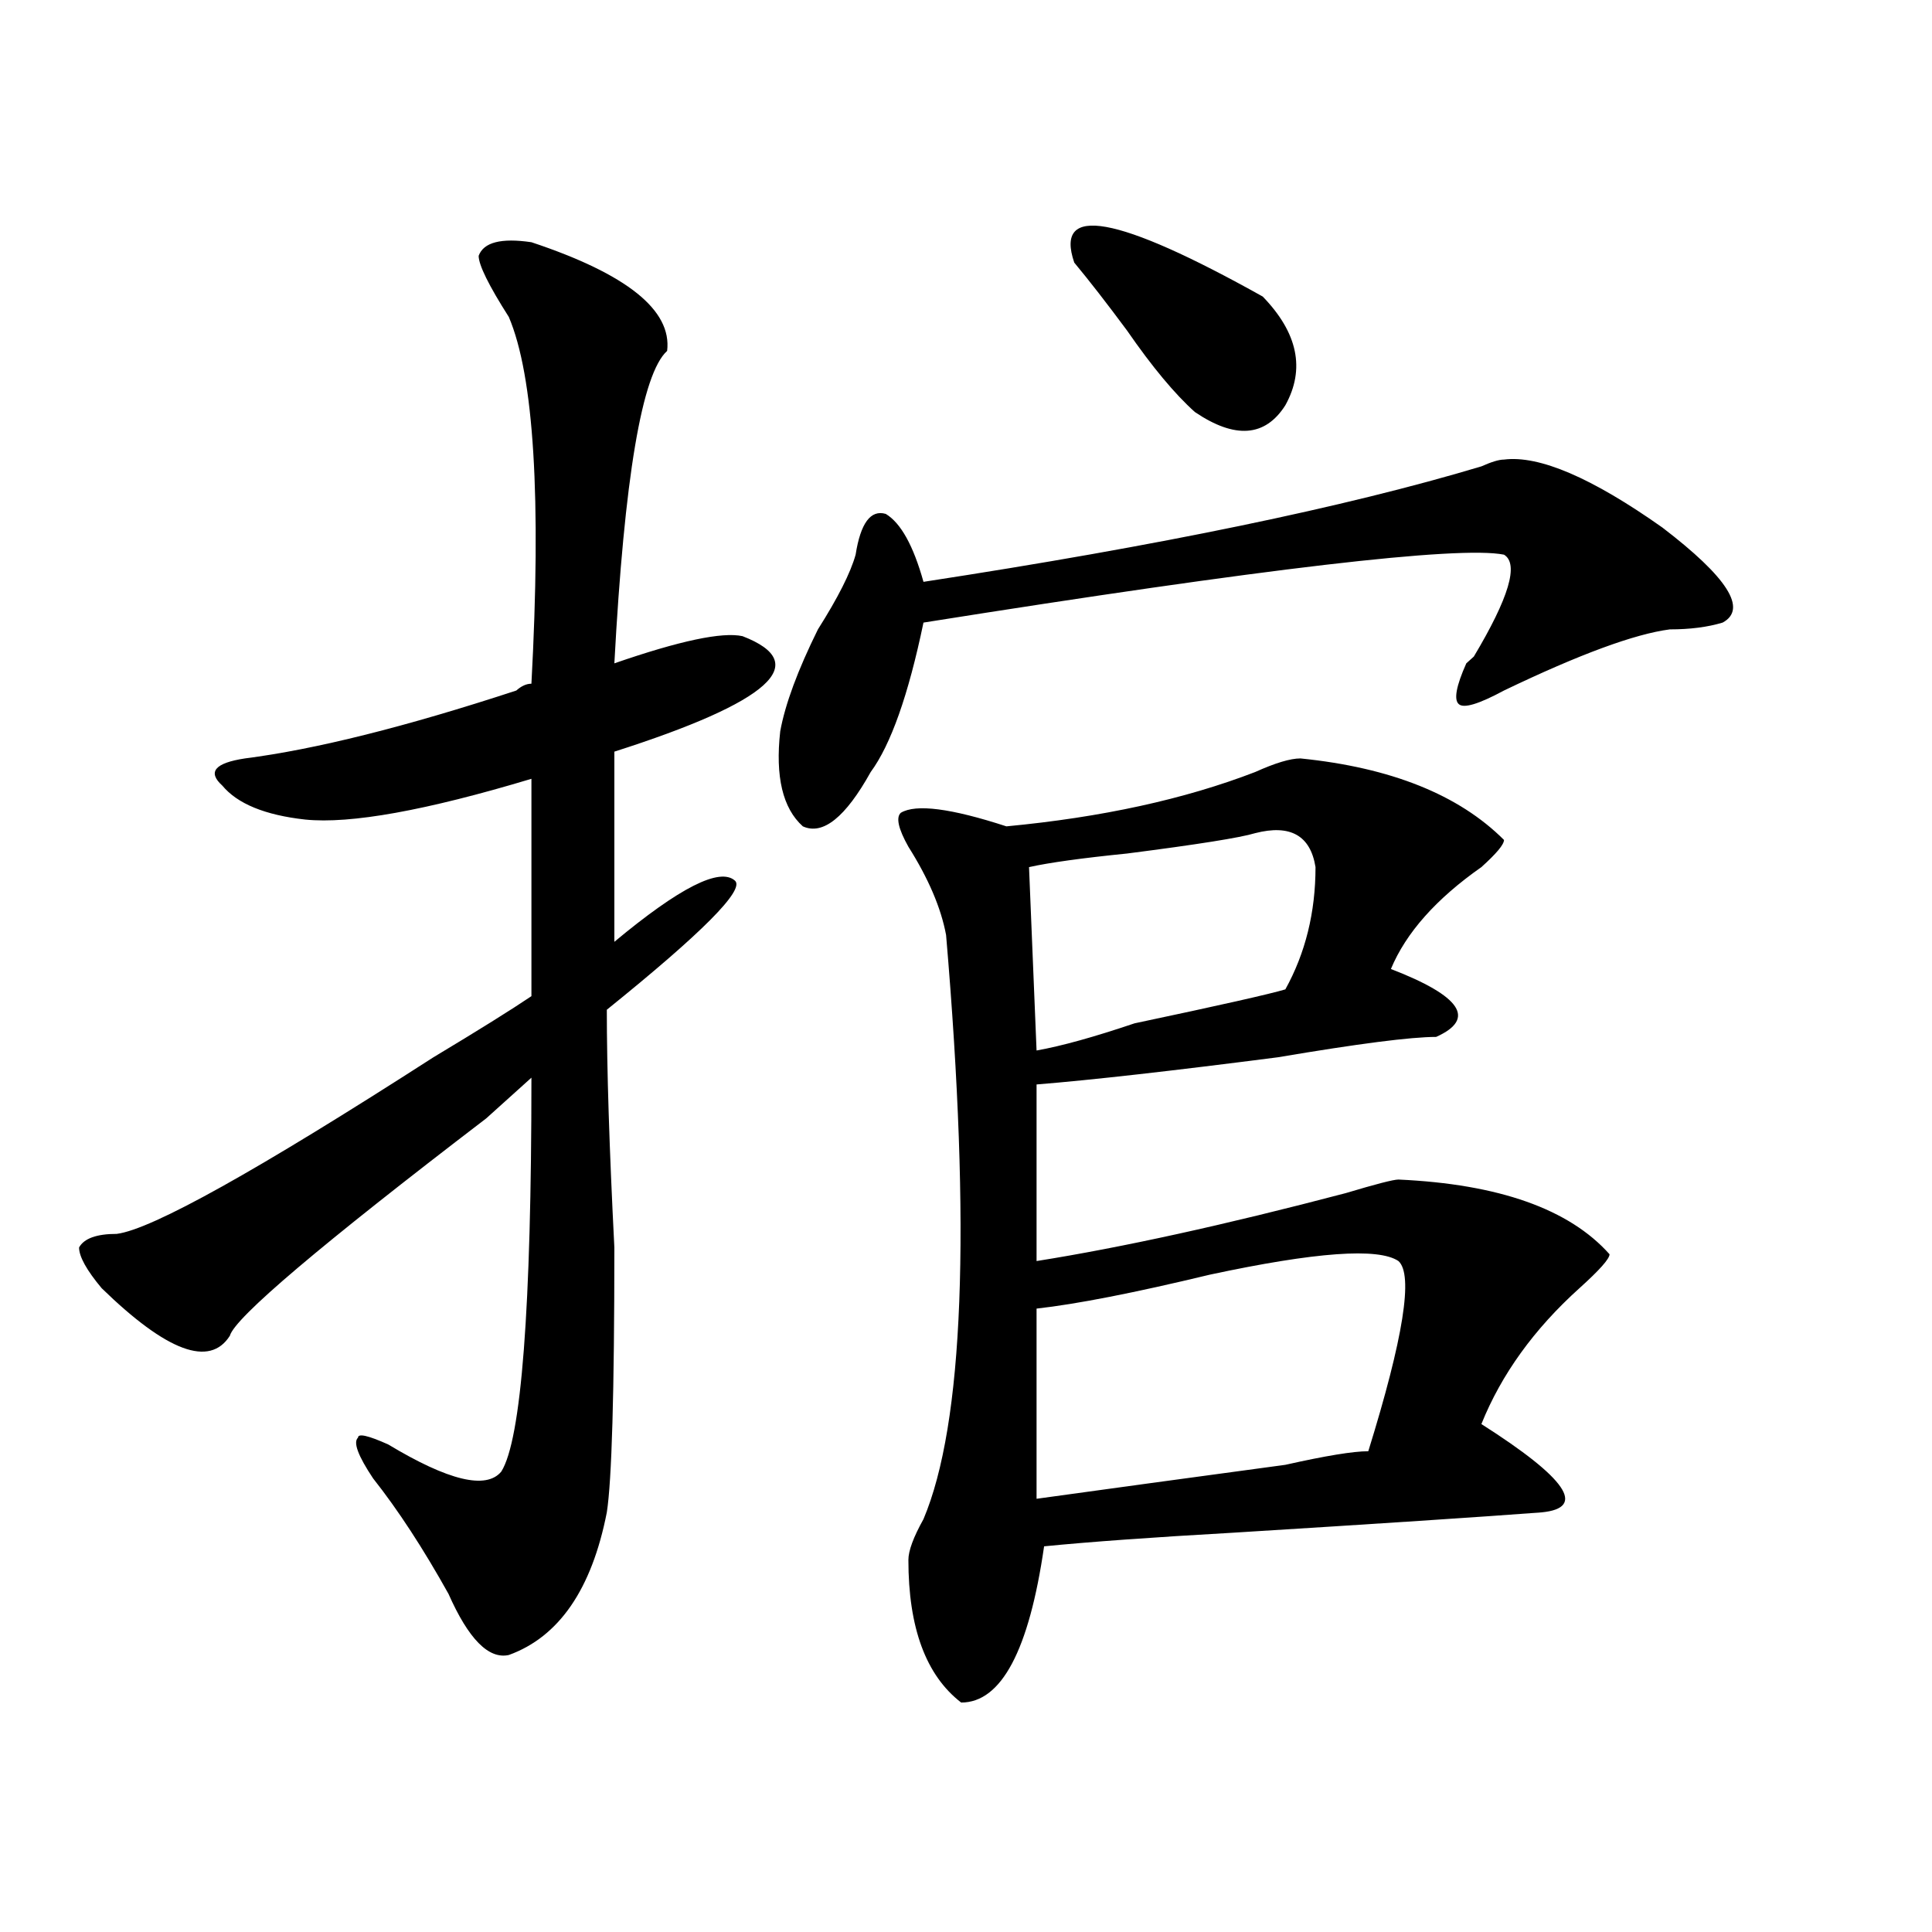 <?xml version="1.0" encoding="utf-8"?>
<!-- Generator: Adobe Illustrator 16.0.0, SVG Export Plug-In . SVG Version: 6.00 Build 0)  -->
<!DOCTYPE svg PUBLIC "-//W3C//DTD SVG 1.1//EN" "http://www.w3.org/Graphics/SVG/1.1/DTD/svg11.dtd">
<svg version="1.1" id="图层_1" xmlns="http://www.w3.org/2000/svg" xmlns:xlink="http://www.w3.org/1999/xlink" x="0px" y="0px"
	 width="1000px" height="1000px" viewBox="0 0 1000 1000" enable-background="new 0 0 1000 1000" xml:space="preserve">
<path d="M275.066,125.375c49.39,16.425,72.804,35.156,70.242,56.25c-13.048,11.755-22.134,65.643-27.316,161.719
	c33.78-11.7,55.913-16.37,66.34-14.063c36.401,14.063,14.269,34.003-66.34,59.766c0,42.188,0,75.037,0,98.438
	c33.78-28.125,54.633-38.672,62.438-31.641c5.183,4.724-16.95,26.971-66.34,66.797c0,30.487,1.28,71.521,3.902,123.047
	c0,75.037-1.341,120.74-3.902,137.109c-7.805,39.825-24.755,64.435-50.73,73.828c-10.427,2.307-20.853-8.24-31.219-31.641
	c-13.048-23.401-26.036-43.341-39.023-59.766c-7.805-11.7-10.427-18.732-7.805-21.094c0-2.307,5.183-1.154,15.609,3.516
	c31.219,18.787,50.73,23.456,58.535,14.063c10.366-16.37,15.609-84.375,15.609-203.906c-5.243,4.724-13.048,11.755-23.414,21.094
	c-85.852,65.643-130.118,103.162-132.68,112.5c-10.427,16.425-32.56,8.24-66.34-24.609c-7.805-9.338-11.707-16.37-11.707-21.094
	c2.562-4.669,9.085-7.031,19.512-7.031c18.171-2.307,72.804-32.794,163.898-91.406c23.414-14.063,40.304-24.609,50.73-31.641
	c0-21.094,0-58.557,0-112.5c-54.633,16.425-93.656,23.456-117.07,21.094c-20.853-2.307-35.121-8.185-42.926-17.578
	c-7.805-7.031-3.902-11.7,11.707-14.063c36.401-4.669,83.229-16.37,140.484-35.156c2.562-2.307,5.183-3.516,7.805-3.516
	c5.183-96.075,1.28-159.357-11.707-189.844c-10.427-16.37-15.609-26.917-15.609-31.641
	C250.312,125.375,259.457,123.068,275.066,125.375z M778.469,237.875c18.171-2.307,45.487,9.393,81.949,35.156
	c33.78,25.818,44.206,42.188,31.219,49.219c-7.805,2.362-16.95,3.516-27.316,3.516c-18.231,2.362-46.828,12.909-85.852,31.641
	c-13.048,7.031-20.853,9.393-23.414,7.031c-2.622-2.307-1.341-9.338,3.902-21.094l3.902-3.516
	c18.171-30.432,23.414-48.01,15.609-52.734c-23.414-4.669-123.595,7.031-300.48,35.156c-7.805,37.518-16.95,63.281-27.316,77.344
	c-13.048,23.456-24.755,32.849-35.121,28.125c-10.427-9.338-14.329-25.763-11.707-49.219c2.562-14.063,9.085-31.641,19.512-52.734
	c10.366-16.37,16.89-29.279,19.512-38.672c2.562-16.37,7.805-23.401,15.609-21.094c7.805,4.724,14.269,16.425,19.512,35.156
	c122.253-18.732,218.531-38.672,288.773-59.766C771.944,239.083,775.847,237.875,778.469,237.875z M673.105,392.562
	c46.828,4.724,81.949,18.787,105.363,42.188c0,2.362-3.902,7.031-11.707,14.063c-23.414,16.425-39.023,34.003-46.828,52.734
	c36.401,14.063,44.206,25.818,23.414,35.156c-13.048,0-40.364,3.516-81.949,10.547c-54.633,7.031-96.278,11.755-124.875,14.063
	v91.406c44.206-7.031,97.559-18.732,159.996-35.156c15.609-4.669,24.694-7.031,27.316-7.031
	c52.011,2.362,88.413,15.271,109.266,38.672c0,2.362-5.243,8.24-15.609,17.578c-23.414,21.094-40.364,44.55-50.73,70.313
	c44.206,28.125,54.633,43.396,31.219,45.703c-31.219,2.362-84.571,5.878-159.996,10.547c-41.646,2.362-74.145,4.724-97.559,7.031
	c-7.805,53.888-22.134,80.859-42.926,80.859c-18.231-14.063-27.316-38.672-27.316-73.828c0-4.669,2.562-11.7,7.805-21.094
	c20.792-49.219,24.694-149.963,11.707-302.344c-2.622-14.063-9.146-29.279-19.512-45.703c-5.243-9.338-6.524-15.216-3.902-17.578
	c7.805-4.669,25.976-2.307,54.633,7.031c49.39-4.669,92.315-14.063,128.777-28.125C660.058,394.924,667.862,392.562,673.105,392.562
	z M649.691,431.234c-7.805,2.362-29.938,5.878-66.34,10.547c-23.414,2.362-40.364,4.724-50.73,7.031l3.902,94.922
	c12.987-2.307,29.878-7.031,50.73-14.063c44.206-9.338,70.242-15.216,78.047-17.578c10.366-18.732,15.609-39.825,15.609-63.281
	C678.288,432.443,667.862,426.565,649.691,431.234z M723.836,652.719c-10.427-7.031-42.926-4.669-97.559,7.031
	c-39.023,9.393-68.962,15.271-89.754,17.578v98.438c33.78-4.669,76.706-10.547,128.777-17.578
	c20.792-4.669,35.121-7.031,42.926-7.031C726.397,692.599,731.641,659.75,723.836,652.719z M556.035,135.922
	c-10.427-30.432,22.073-24.609,97.559,17.578c18.171,18.787,22.073,37.518,11.707,56.25c-10.427,16.425-26.036,17.578-46.828,3.516
	c-10.427-9.338-22.134-23.401-35.121-42.188C572.925,157.015,563.84,145.315,556.035,135.922z"/>
</svg>

